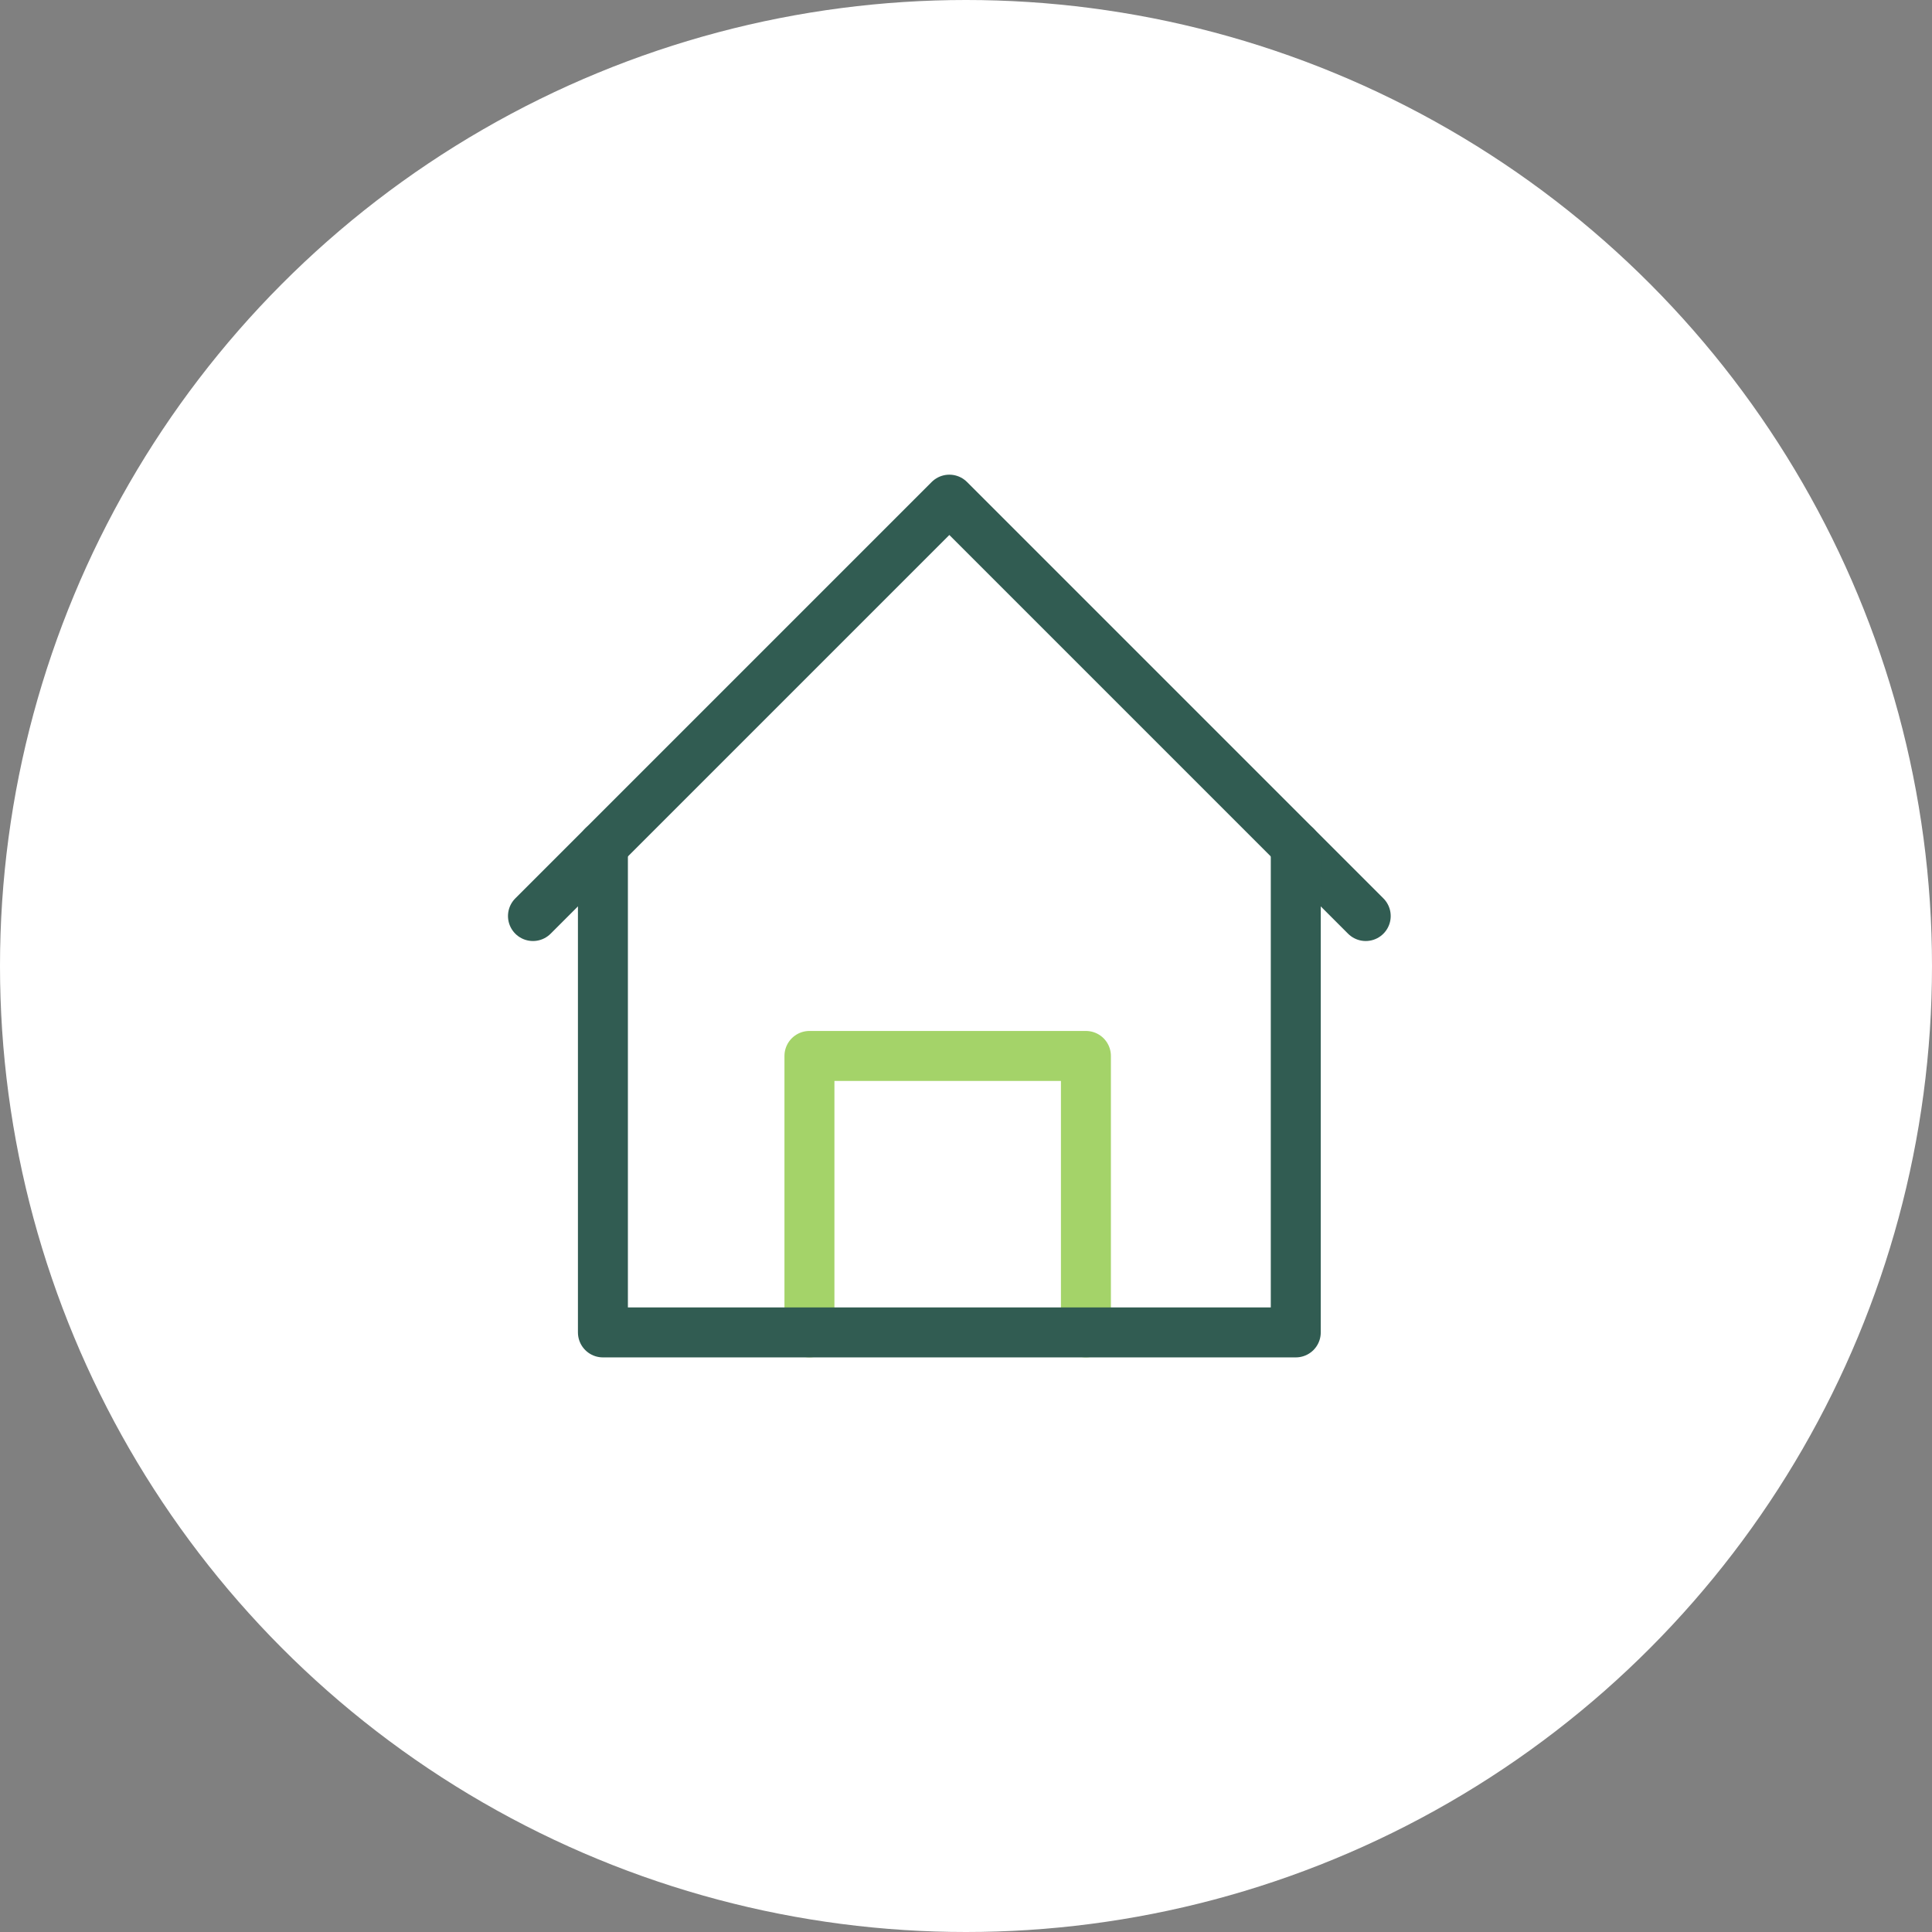 <svg xmlns="http://www.w3.org/2000/svg" id="Layer_1" viewBox="0 0 58 58"><rect x="0" y="0" width="58" height="58" fill="#808080" stroke="none"/><circle cx="29" cy="29" r="29" style="fill: #fff;"></circle><path d="M16,27.5l12.5-12.5,12.5,12.5" style="fill: none; stroke: #315c52; stroke-linecap: round; stroke-linejoin: round; stroke-width: 1.5px;"></path><path d="M24.3,40v-8.3h8.3v8.3" style="fill: none; stroke: #a4d369; stroke-linecap: round; stroke-linejoin: round; stroke-width: 1.5px;"></path><path d="M18.1,25.4v14.6h20.8v-14.6" style="fill: none; stroke: #315c52; stroke-linecap: round; stroke-linejoin: round; stroke-width: 1.5px;"></path></svg>
